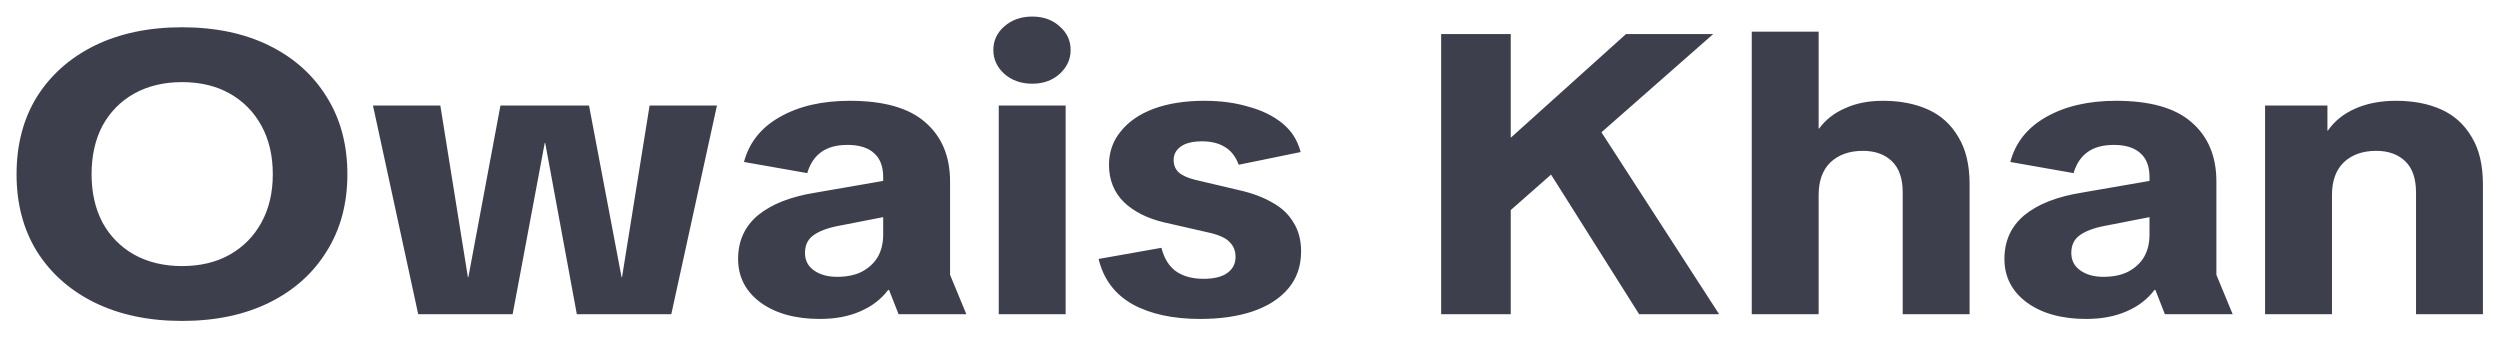 <svg xmlns="http://www.w3.org/2000/svg" width="151" height="21" viewBox="0 0 151 21" fill="none"><path d="M10.991 1.647C13.011 1.648 14.768 2.016 16.26 2.752C17.752 3.488 18.908 4.52 19.727 5.848C20.564 7.176 20.982 8.736 20.982 10.527C20.982 12.303 20.564 13.856 19.727 15.184C18.908 16.512 17.752 17.543 16.26 18.279C14.768 19.015 13.011 19.384 10.991 19.384C8.989 19.384 7.232 19.015 5.722 18.279C4.23 17.543 3.065 16.511 2.228 15.184C1.409 13.856 1 12.303 1 10.527C1 8.736 1.409 7.176 2.228 5.848C3.065 4.52 4.23 3.488 5.722 2.752C7.232 2.016 8.989 1.647 10.991 1.647ZM51.324 6.088C53.381 6.088 54.9 6.52 55.883 7.384C56.884 8.248 57.384 9.44 57.384 10.96V16.6L58.367 18.976H54.273L53.699 17.512H53.645C53.226 18.072 52.662 18.504 51.952 18.808C51.261 19.112 50.45 19.264 49.523 19.264C48.048 19.264 46.856 18.935 45.946 18.279C45.036 17.607 44.581 16.728 44.581 15.64C44.581 14.552 44.982 13.672 45.782 13C46.601 12.328 47.766 11.872 49.276 11.632L53.344 10.927V10.695C53.344 10.056 53.162 9.576 52.798 9.256C52.434 8.92 51.897 8.752 51.188 8.752C50.532 8.752 50.005 8.896 49.605 9.184C49.204 9.472 48.922 9.896 48.758 10.456L44.937 9.783C45.246 8.615 45.965 7.711 47.093 7.071C48.239 6.415 49.65 6.088 51.324 6.088ZM72.744 6.088C73.727 6.088 74.618 6.207 75.419 6.447C76.238 6.671 76.921 7.008 77.467 7.456C78.013 7.904 78.377 8.48 78.559 9.184L74.818 9.951C74.636 9.456 74.354 9.096 73.973 8.872C73.609 8.648 73.153 8.536 72.607 8.536C72.043 8.536 71.615 8.64 71.324 8.848C71.033 9.056 70.888 9.328 70.888 9.664C70.888 9.968 70.988 10.215 71.188 10.407C71.406 10.599 71.743 10.751 72.198 10.863L74.846 11.487C75.628 11.663 76.293 11.911 76.839 12.231C77.403 12.535 77.83 12.936 78.121 13.432C78.43 13.912 78.586 14.496 78.586 15.184C78.586 16.064 78.331 16.808 77.821 17.416C77.312 18.024 76.593 18.488 75.665 18.808C74.755 19.112 73.699 19.264 72.498 19.264C70.842 19.264 69.477 18.968 68.403 18.376C67.33 17.768 66.647 16.856 66.356 15.64L70.15 14.968C70.314 15.608 70.606 16.08 71.024 16.384C71.461 16.688 72.016 16.84 72.689 16.84C73.308 16.84 73.781 16.728 74.108 16.504C74.454 16.264 74.627 15.935 74.627 15.52C74.627 15.168 74.518 14.879 74.3 14.655C74.1 14.415 73.717 14.224 73.153 14.08L70.314 13.432C69.296 13.192 68.485 12.784 67.885 12.208C67.284 11.616 66.983 10.863 66.983 9.951C66.984 9.183 67.22 8.511 67.693 7.936C68.166 7.344 68.831 6.887 69.686 6.567C70.56 6.247 71.579 6.088 72.744 6.088ZM127.81 6.088C129.866 6.088 131.386 6.52 132.369 7.384C133.37 8.248 133.87 9.44 133.87 10.96V16.6L134.853 18.976H130.758L130.185 17.512H130.13C129.711 18.072 129.147 18.504 128.438 18.808C127.746 19.111 126.936 19.264 126.008 19.264C124.534 19.264 123.342 18.935 122.432 18.279C121.522 17.607 121.067 16.727 121.067 15.64C121.067 14.552 121.468 13.672 122.269 13C123.088 12.328 124.252 11.872 125.763 11.632L129.83 10.927V10.695C129.83 10.056 129.648 9.576 129.284 9.256C128.92 8.92 128.383 8.752 127.674 8.752C127.019 8.752 126.49 8.896 126.09 9.184C125.69 9.472 125.408 9.896 125.244 10.456L121.422 9.783C121.731 8.615 122.451 7.711 123.579 7.071C124.725 6.416 126.136 6.088 127.81 6.088ZM28.261 16.743H28.288L30.227 6.376H35.577L37.543 16.743H37.57L39.235 6.376H43.303L40.546 18.976H34.84L32.93 8.632H32.902L30.964 18.976H25.259L22.528 6.376H26.596L28.261 16.743ZM64.365 18.976H60.325V6.376H64.365V18.976ZM91.249 8.296H91.276L98.211 2.056H103.479L96.728 7.99L103.834 18.976H99.002L93.684 10.546L91.249 12.688V18.976H87.046V2.056H91.249V8.296ZM109.846 7.768H109.873C110.255 7.24 110.775 6.832 111.43 6.544C112.085 6.24 112.849 6.088 113.723 6.088C114.76 6.088 115.67 6.263 116.452 6.615C117.235 6.967 117.844 7.52 118.281 8.271C118.736 9.007 118.964 9.96 118.964 11.128V18.976H114.924V11.632C114.924 10.784 114.705 10.151 114.269 9.735C113.832 9.319 113.249 9.111 112.521 9.111C111.703 9.111 111.047 9.344 110.556 9.808C110.083 10.272 109.846 10.928 109.846 11.775V18.976H105.806V1.912H109.846V7.768ZM144.727 6.088C145.764 6.088 146.674 6.263 147.456 6.615C148.239 6.967 148.848 7.52 149.285 8.271C149.74 9.007 149.968 9.96 149.968 11.128V18.976H145.928V11.632C145.928 10.784 145.709 10.151 145.272 9.735C144.836 9.319 144.253 9.111 143.525 9.111C142.706 9.111 142.051 9.344 141.56 9.808C141.087 10.272 140.851 10.928 140.851 11.775V18.976H136.81V6.376H140.577V7.888H140.604C141.005 7.312 141.551 6.871 142.242 6.567C142.952 6.247 143.78 6.088 144.727 6.088ZM50.614 13.648C49.959 13.775 49.459 13.968 49.113 14.224C48.786 14.464 48.621 14.816 48.621 15.279C48.621 15.727 48.803 16.08 49.167 16.336C49.531 16.592 49.995 16.72 50.56 16.72C51.16 16.72 51.661 16.615 52.062 16.407C52.48 16.183 52.798 15.887 53.017 15.52C53.235 15.136 53.344 14.688 53.344 14.176V13.115L50.614 13.648ZM127.101 13.648C126.445 13.775 125.944 13.968 125.599 14.224C125.271 14.464 125.108 14.816 125.107 15.279C125.107 15.727 125.289 16.08 125.653 16.336C126.017 16.592 126.482 16.72 127.046 16.72C127.646 16.72 128.147 16.615 128.547 16.407C128.965 16.183 129.284 15.887 129.502 15.52C129.72 15.136 129.83 14.688 129.83 14.176V13.115L127.101 13.648ZM10.991 4.96C9.899 4.96 8.934 5.191 8.097 5.655C7.278 6.119 6.641 6.768 6.187 7.6C5.75 8.432 5.531 9.408 5.531 10.527C5.531 11.631 5.75 12.6 6.187 13.432C6.641 14.264 7.278 14.912 8.097 15.376C8.934 15.84 9.899 16.071 10.991 16.071C12.101 16.071 13.066 15.84 13.885 15.376C14.704 14.912 15.34 14.264 15.795 13.432C16.25 12.6 16.477 11.631 16.477 10.527C16.477 9.408 16.25 8.432 15.795 7.6C15.34 6.768 14.704 6.119 13.885 5.655C13.066 5.191 12.101 4.96 10.991 4.96ZM62.346 1C63.019 1 63.574 1.2 64.011 1.6C64.448 1.984 64.666 2.456 64.666 3.016C64.666 3.575 64.447 4.055 64.011 4.455C63.574 4.855 63.019 5.056 62.346 5.056C61.672 5.056 61.108 4.855 60.653 4.455C60.217 4.055 59.998 3.576 59.998 3.016C59.998 2.456 60.217 1.984 60.653 1.6C61.108 1.2 61.672 1 62.346 1Z" fill="#3D3F4D"></path></svg>